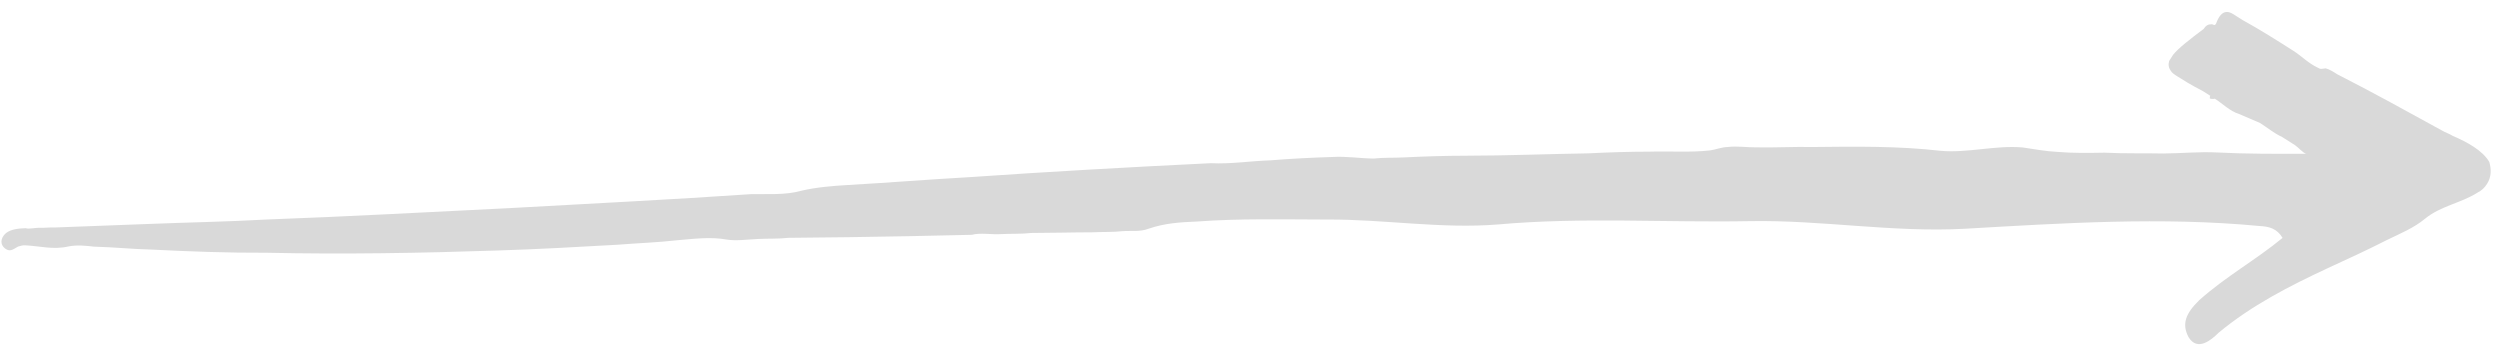<?xml version="1.0" encoding="UTF-8"?> <svg xmlns="http://www.w3.org/2000/svg" width="184" height="26" viewBox="0 0 184 26" fill="none"> <path d="M180.537 10.008C180.266 9.837 179.947 9.741 179.744 9.613C177.211 8.22 174.61 6.785 172.028 5.469C171.758 5.298 171.419 5.083 171.168 5.031C170.868 5.055 170.819 5.132 170.548 4.96C169.891 4.65 169.379 4.111 168.77 3.725C167.552 2.952 166.334 2.179 165.067 1.483C164.932 1.397 164.729 1.268 164.593 1.183C164.526 1.14 164.458 1.097 164.39 1.054C163.984 0.796 163.481 0.692 163.102 1.739C163.053 1.815 163.005 1.892 162.869 1.806C162.802 1.763 162.685 1.797 162.685 1.797C162.502 1.787 162.337 1.898 162.191 2.127C161.105 2.941 160.349 3.535 159.942 4.028C159.845 4.181 159.748 4.334 159.65 4.487C159.572 4.759 159.611 4.998 159.765 5.204C159.852 5.366 160.055 5.495 160.258 5.623C160.664 5.881 161.273 6.267 162.134 6.706C162.337 6.835 162.54 6.963 162.675 7.049C162.626 7.126 162.646 7.245 162.646 7.245C162.713 7.288 162.897 7.298 163.013 7.264C163.555 7.607 164.134 8.19 164.773 8.38C165.295 8.604 165.817 8.828 166.339 9.052C166.881 9.395 167.374 9.815 167.964 10.082C168.302 10.297 168.64 10.511 168.911 10.683C169.114 10.812 169.558 11.308 169.742 11.318C167.554 11.325 165.367 11.333 163.16 11.221C161.873 11.156 160.556 11.287 159.221 11.298C157.817 11.266 156.365 11.311 154.894 11.237C153.742 11.257 152.59 11.278 151.419 11.179C150.5 11.133 149.745 10.976 148.875 10.853C146.9 10.674 144.808 11.278 142.834 11.1C139.738 10.745 136.582 10.783 133.426 10.82C132.023 10.789 130.639 10.877 129.235 10.845C128.567 10.851 127.88 10.737 127.164 10.819C126.68 10.834 126.283 11.011 125.867 11.069C124.434 11.233 122.895 11.116 121.443 11.161C119.923 11.163 118.471 11.208 116.903 11.286C113.931 11.333 110.911 11.457 107.872 11.461C106.352 11.463 104.9 11.508 103.332 11.586C102.548 11.625 101.813 11.588 101.096 11.67C100.061 11.657 99.122 11.491 98.038 11.555C96.586 11.6 95.017 11.678 93.517 11.8C92.065 11.845 90.584 12.085 89.113 12.011C83.14 12.301 77.235 12.633 71.281 13.043C68.329 13.209 65.328 13.452 62.375 13.618C61.291 13.682 60.091 13.779 58.977 14.038C57.815 14.374 56.46 14.266 55.308 14.287C49.355 14.696 43.382 14.986 37.477 15.319C31.504 15.608 25.599 15.941 19.675 16.154C16.723 16.321 13.751 16.368 10.731 16.491C9.279 16.536 7.711 16.615 6.259 16.66C5.475 16.699 4.807 16.704 4.023 16.744C3.655 16.725 3.239 16.783 2.871 16.764C2.687 16.755 2.038 16.88 1.903 16.794C1.419 16.809 0.819 16.858 0.44 17.155C0.014 17.528 -0.026 18.039 0.448 18.34C0.786 18.555 1.048 18.291 1.329 18.148C1.561 18.08 1.678 18.047 1.861 18.056C2.965 18.112 3.923 18.397 5.036 18.138C5.685 18.013 6.304 18.084 6.924 18.154C8.327 18.186 9.75 18.337 11.153 18.369C13.911 18.509 16.786 18.615 19.641 18.602C25.255 18.728 31.014 18.625 36.638 18.436C39.542 18.346 42.495 18.18 45.447 18.013C46.948 17.892 48.4 17.847 49.833 17.683C51.033 17.585 52.282 17.412 53.472 17.63C54.159 17.744 54.992 17.628 55.776 17.589C56.56 17.55 57.295 17.587 58.012 17.505C59.532 17.503 60.983 17.458 62.503 17.456C65.475 17.409 68.446 17.362 71.534 17.282C72.115 17.113 73.054 17.279 73.654 17.231C74.438 17.192 75.174 17.229 75.89 17.147C77.41 17.145 78.862 17.1 80.381 17.098C81.165 17.059 81.901 17.096 82.618 17.014C83.218 16.965 83.905 17.079 84.534 16.834C85.745 16.422 86.829 16.358 88.097 16.304C91.282 16.07 94.457 16.152 97.68 16.158C101.871 16.133 106.061 16.859 110.262 16.519C116.497 15.966 122.584 16.393 128.828 16.275C134.103 16.186 139.299 17.121 144.604 16.837C151.893 16.417 159.115 15.953 166.276 16.632C167.011 16.669 167.582 16.817 167.997 17.509C166.01 19.146 163.829 20.339 161.861 22.096C160.862 23.072 160.561 23.847 161.081 24.821C161.737 25.881 162.755 25.024 163.279 24.498C165.693 22.488 168.503 21.05 171.332 19.732C172.805 19.056 174.277 18.38 175.682 17.662C176.641 17.197 177.668 16.775 178.473 16.105C179.656 15.138 181.089 14.973 182.358 14.169C182.639 14.025 182.852 13.838 183.047 13.532C183.386 12.996 183.358 12.442 183.214 11.921C182.713 11.066 181.581 10.456 180.537 10.008Z" fill="#D9D9D9"></path> </svg> 